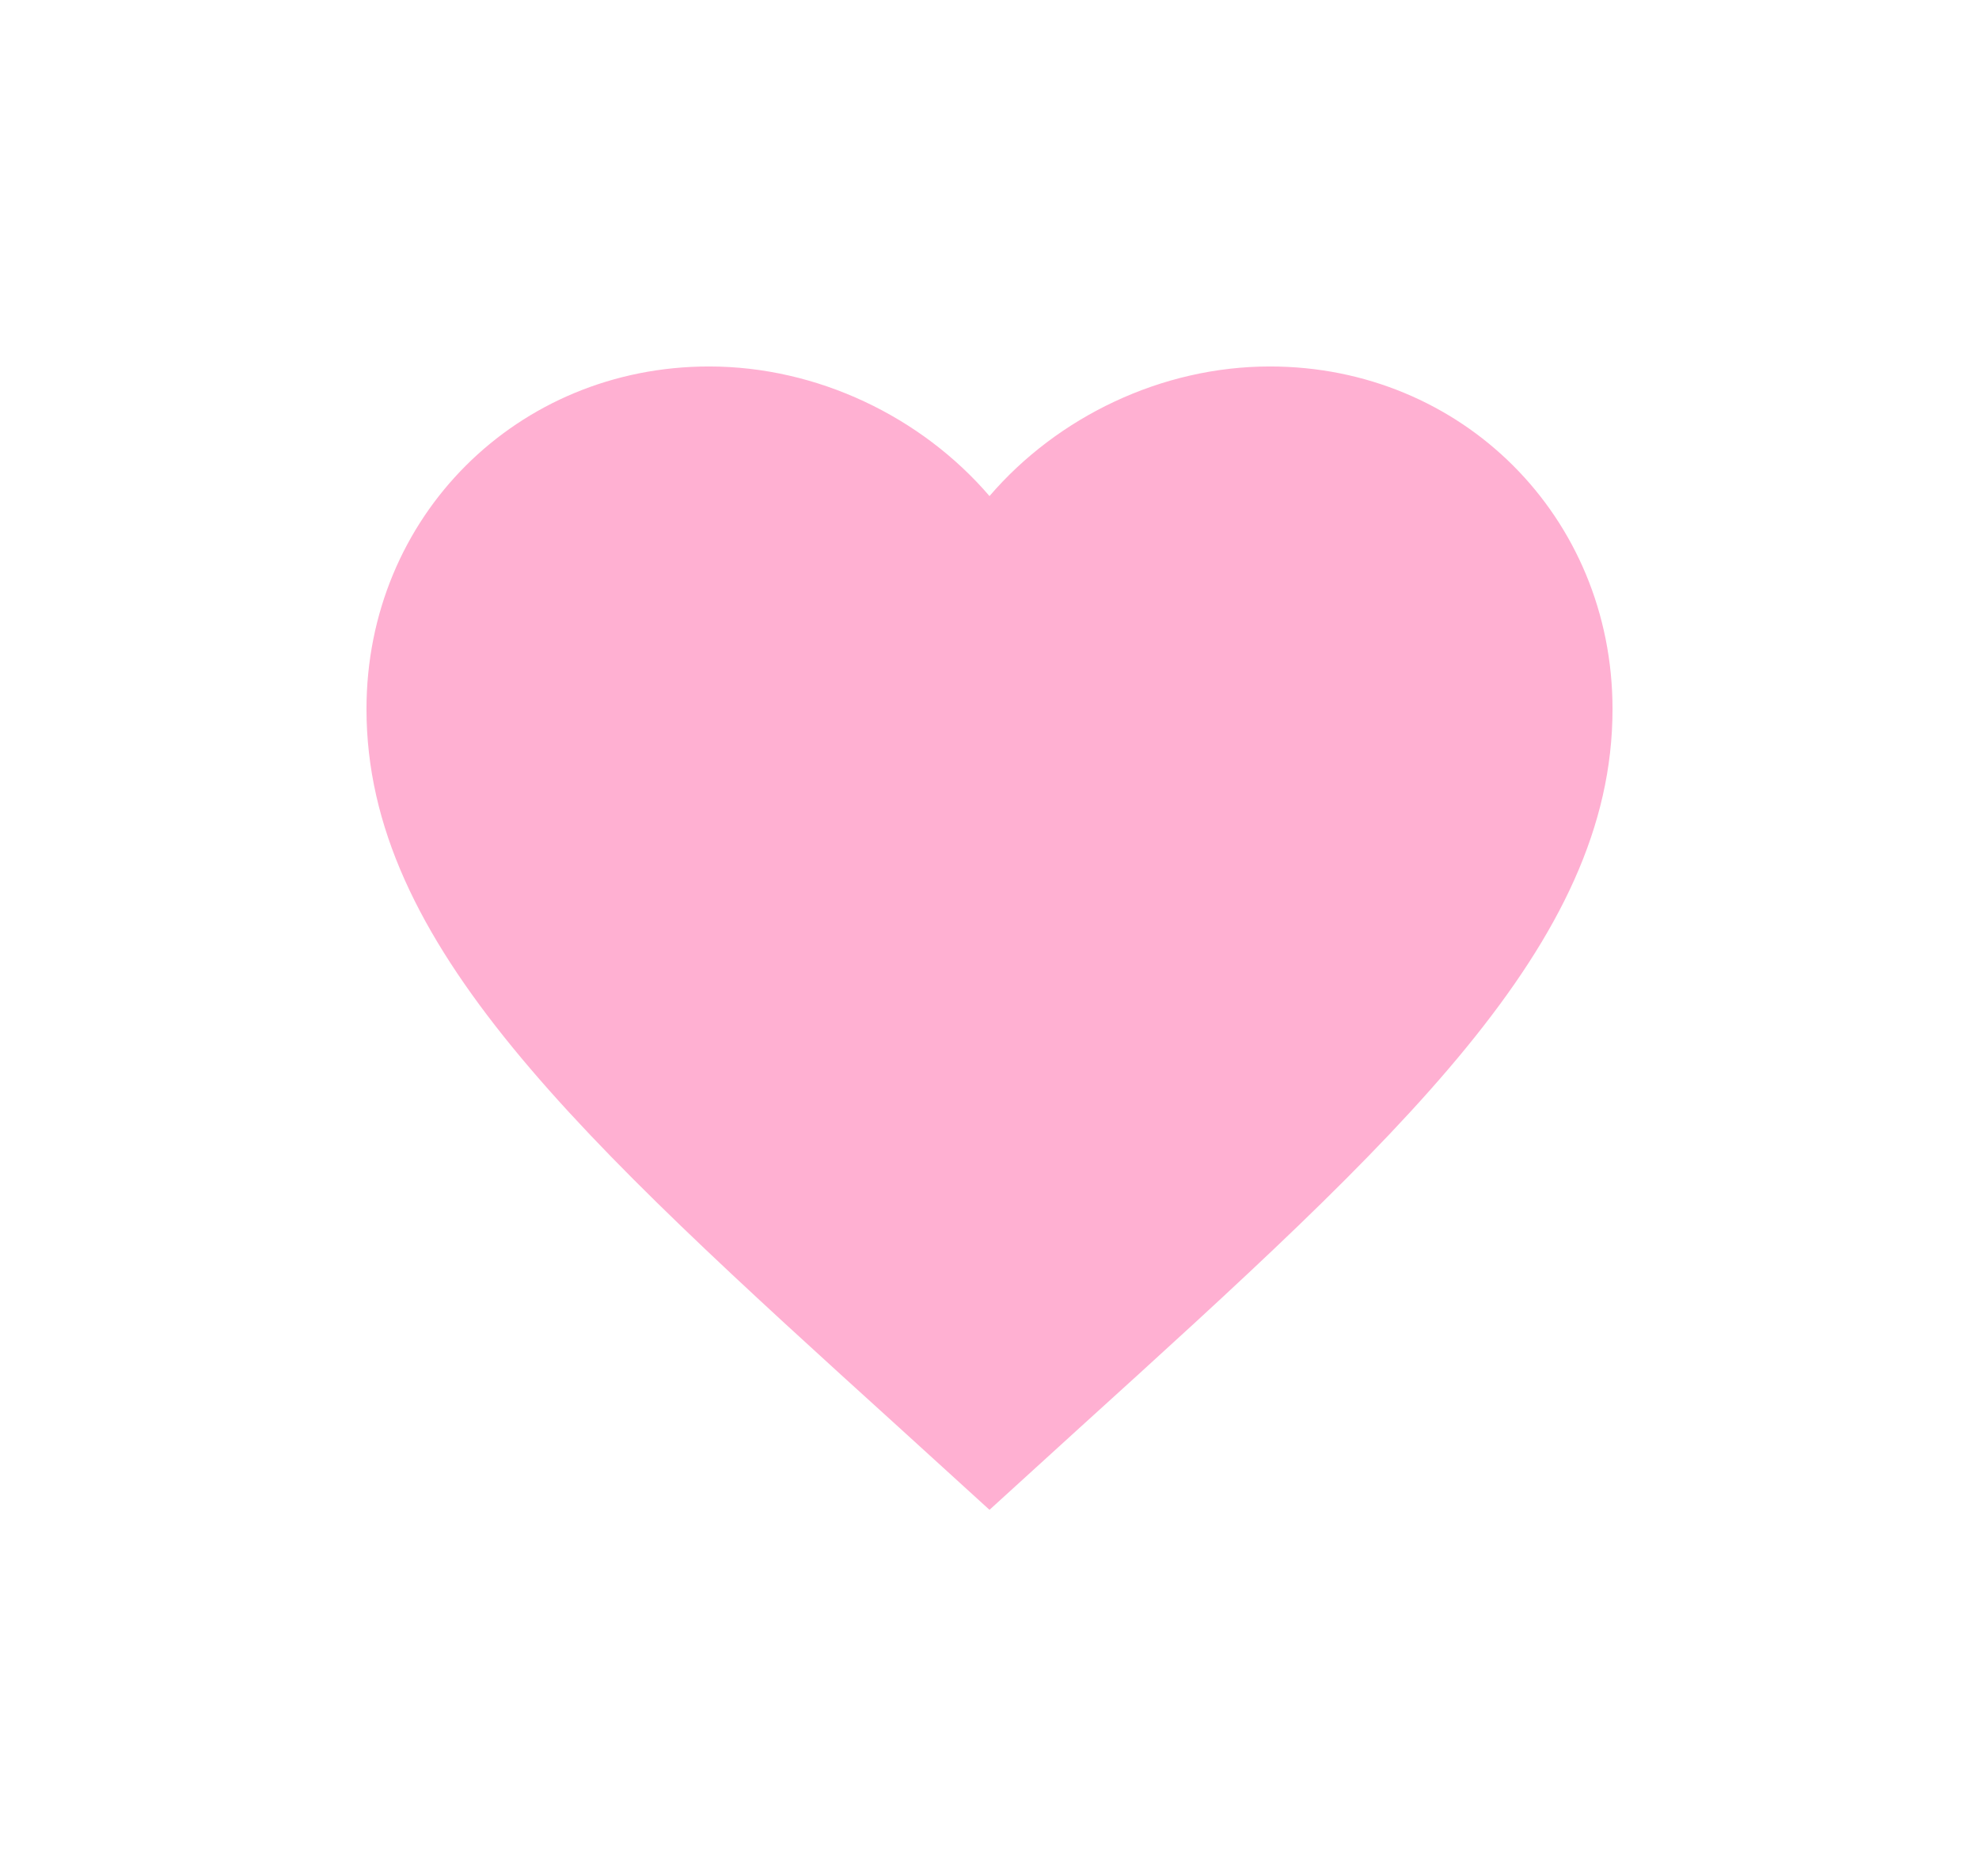 <?xml version="1.0" encoding="UTF-8"?> <svg xmlns="http://www.w3.org/2000/svg" width="270" height="256" viewBox="0 0 270 256" fill="none"><g filter="url(#filter0_f_418_42)"><path d="M135 206L122.675 194.778C78.9 155.077 50 128.808 50 96.757C50 70.488 70.57 50 96.75 50C111.54 50 125.735 56.886 135 67.683C144.265 56.886 158.46 50 173.25 50C199.43 50 220 70.488 220 96.757C220 128.808 191.1 155.077 147.325 194.778L135 206Z" fill="#FFB0D2"></path></g><defs><filter id="filter0_f_418_42" x="0" y="0" width="270" height="256" filterUnits="userSpaceOnUse" color-interpolation-filters="sRGB"><feFlood flood-opacity="0" result="BackgroundImageFix"></feFlood><feBlend mode="normal" in="SourceGraphic" in2="BackgroundImageFix" result="shape"></feBlend><feGaussianBlur stdDeviation="25" result="effect1_foregroundBlur_418_42"></feGaussianBlur></filter></defs></svg> 